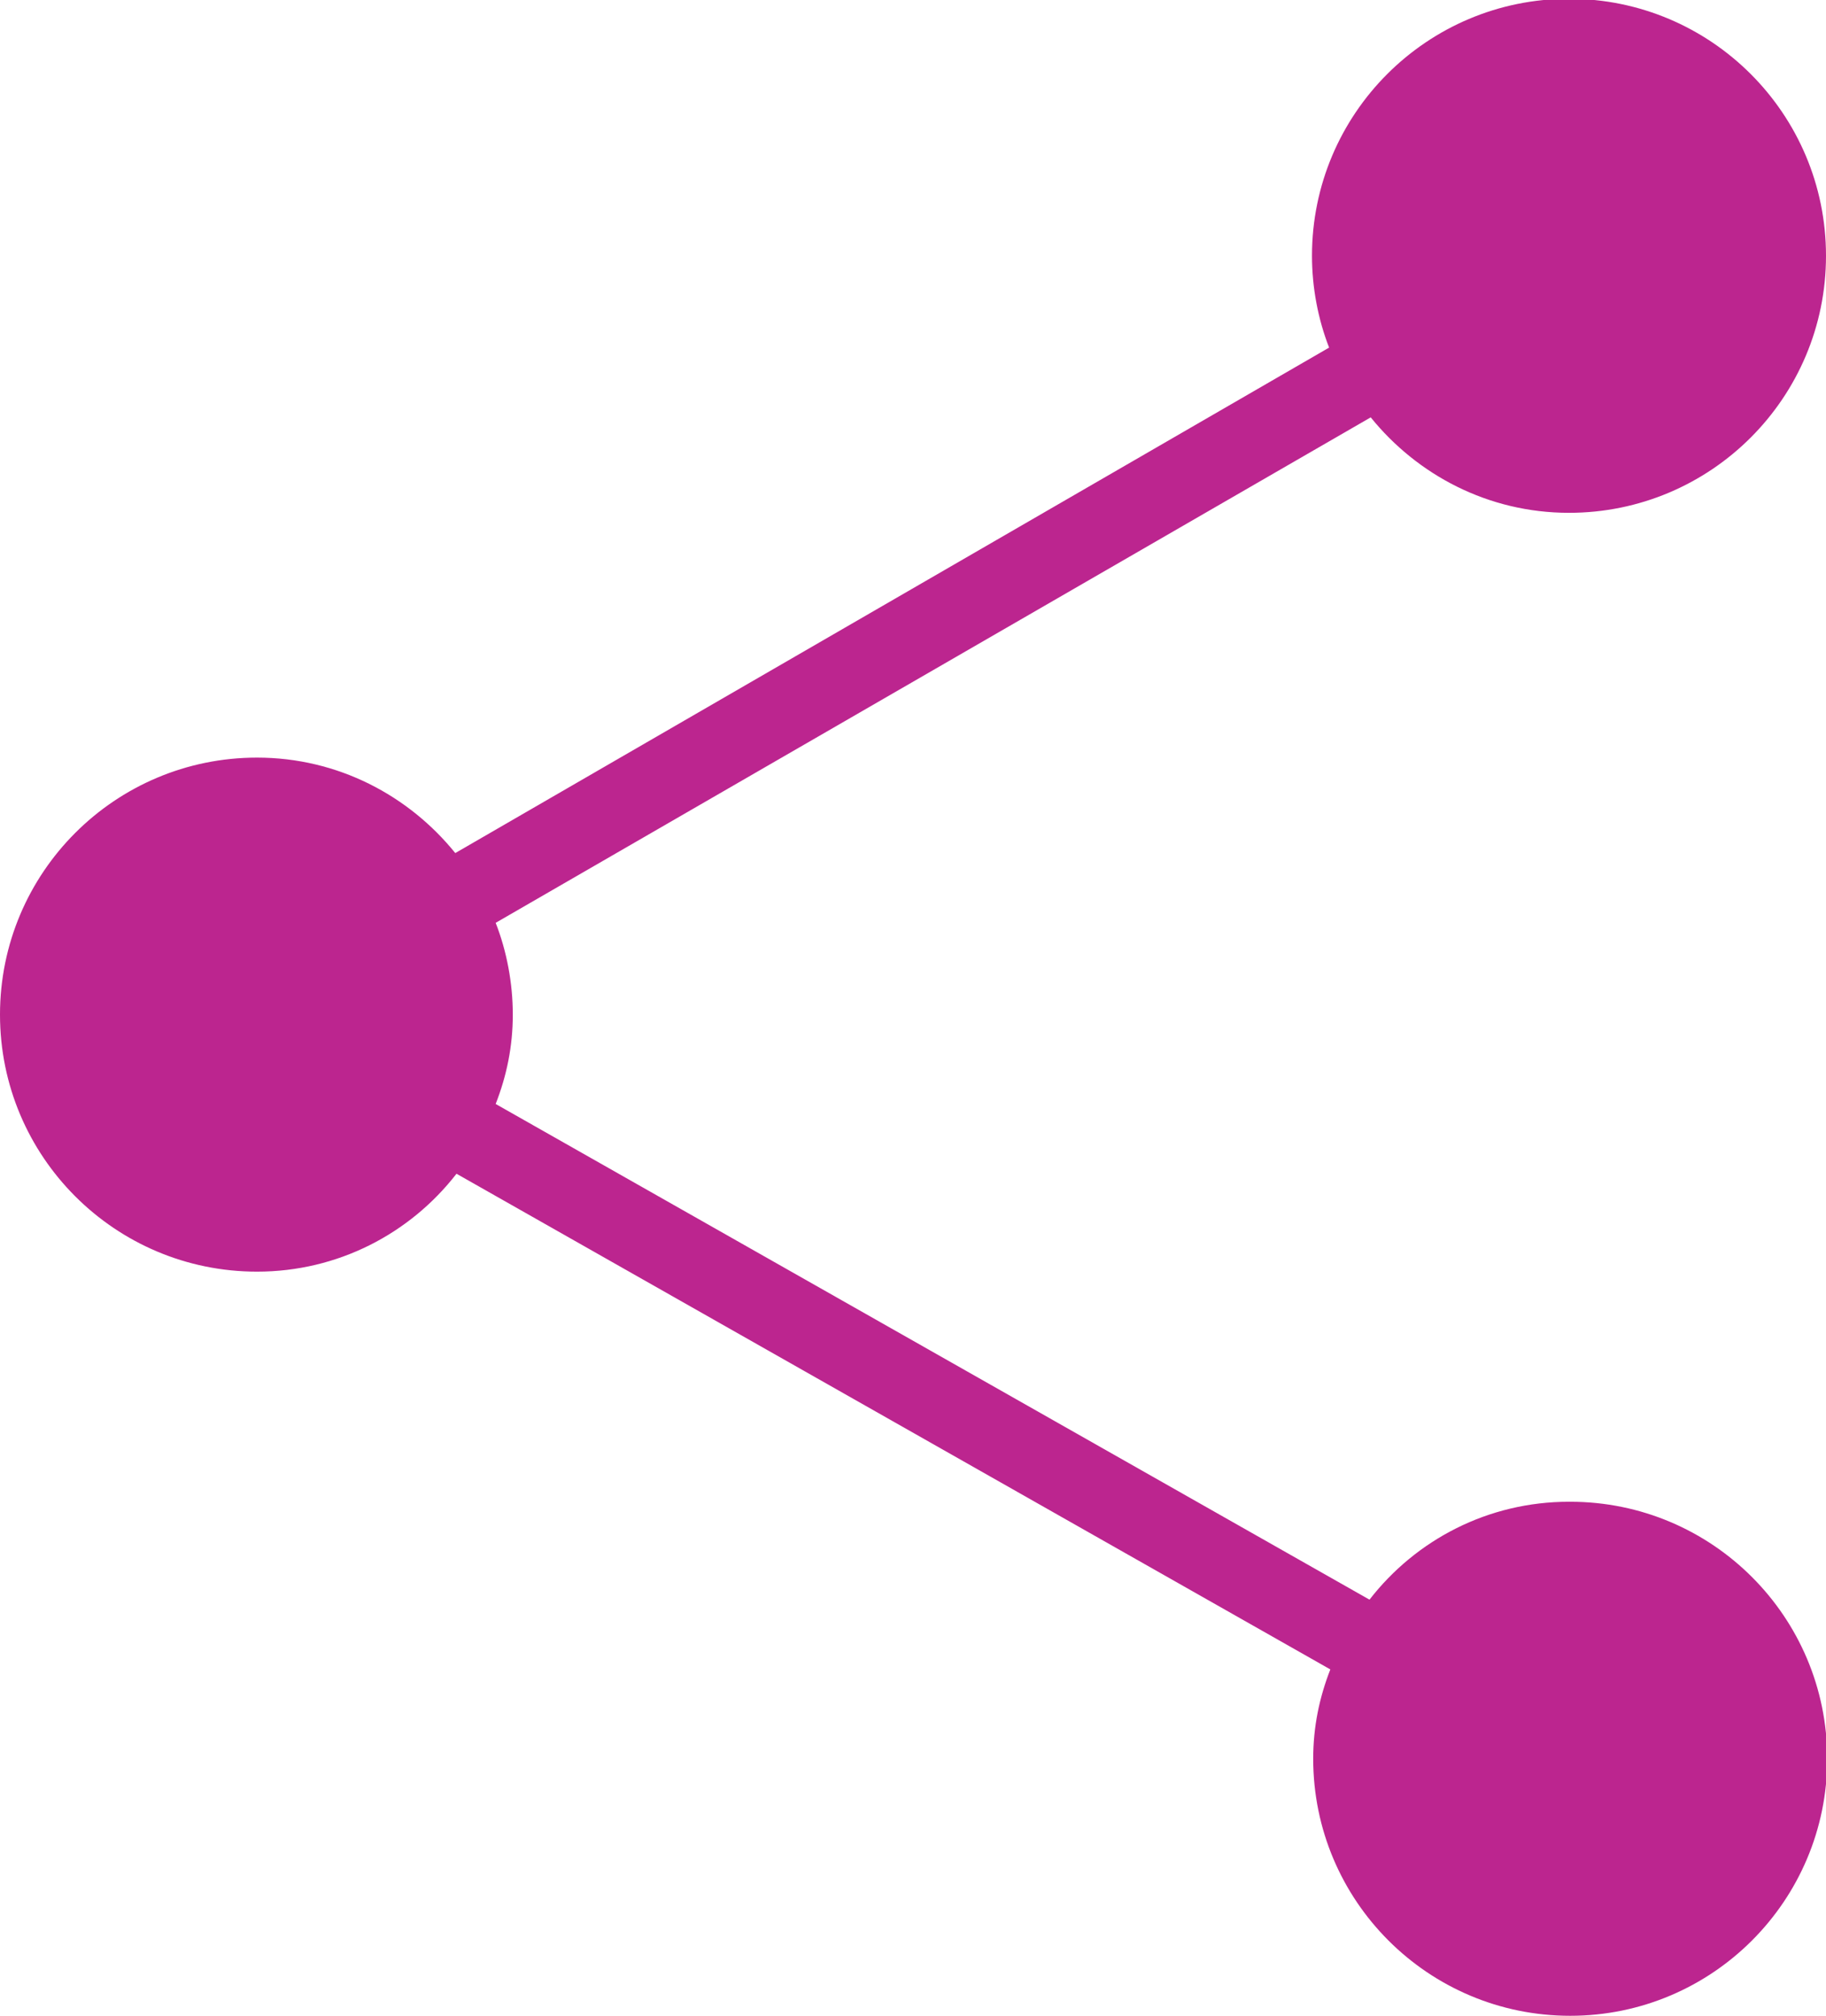<?xml version="1.0" encoding="UTF-8"?><svg xmlns="http://www.w3.org/2000/svg" width="14.92" height="16.47" viewBox="0 0 14.92 16.47"><defs><style>.d{fill:#bc258f;}</style></defs><g id="a"/><g id="b"><g id="c"><path class="d" d="M12.82,12.27c-.66,0-1.25,.31-1.63,.8l-7.14-4.05c.09-.23,.14-.47,.14-.73s-.05-.52-.14-.75L11.2,3.41c.38,.47,.96,.78,1.62,.78,1.16,0,2.1-.94,2.1-2.1s-.94-2.1-2.1-2.1-2.1,.94-2.1,2.1c0,.26,.05,.52,.14,.75L3.72,6.97c-.38-.47-.96-.78-1.62-.78-1.16,0-2.1,.94-2.1,2.1s.94,2.1,2.1,2.1c.66,0,1.25-.31,1.63-.8l7.14,4.05c-.09,.23-.14,.47-.14,.73,0,1.16,.94,2.1,2.1,2.1s2.1-.94,2.1-2.1-.94-2.1-2.1-2.1Z"/></g></g></svg>